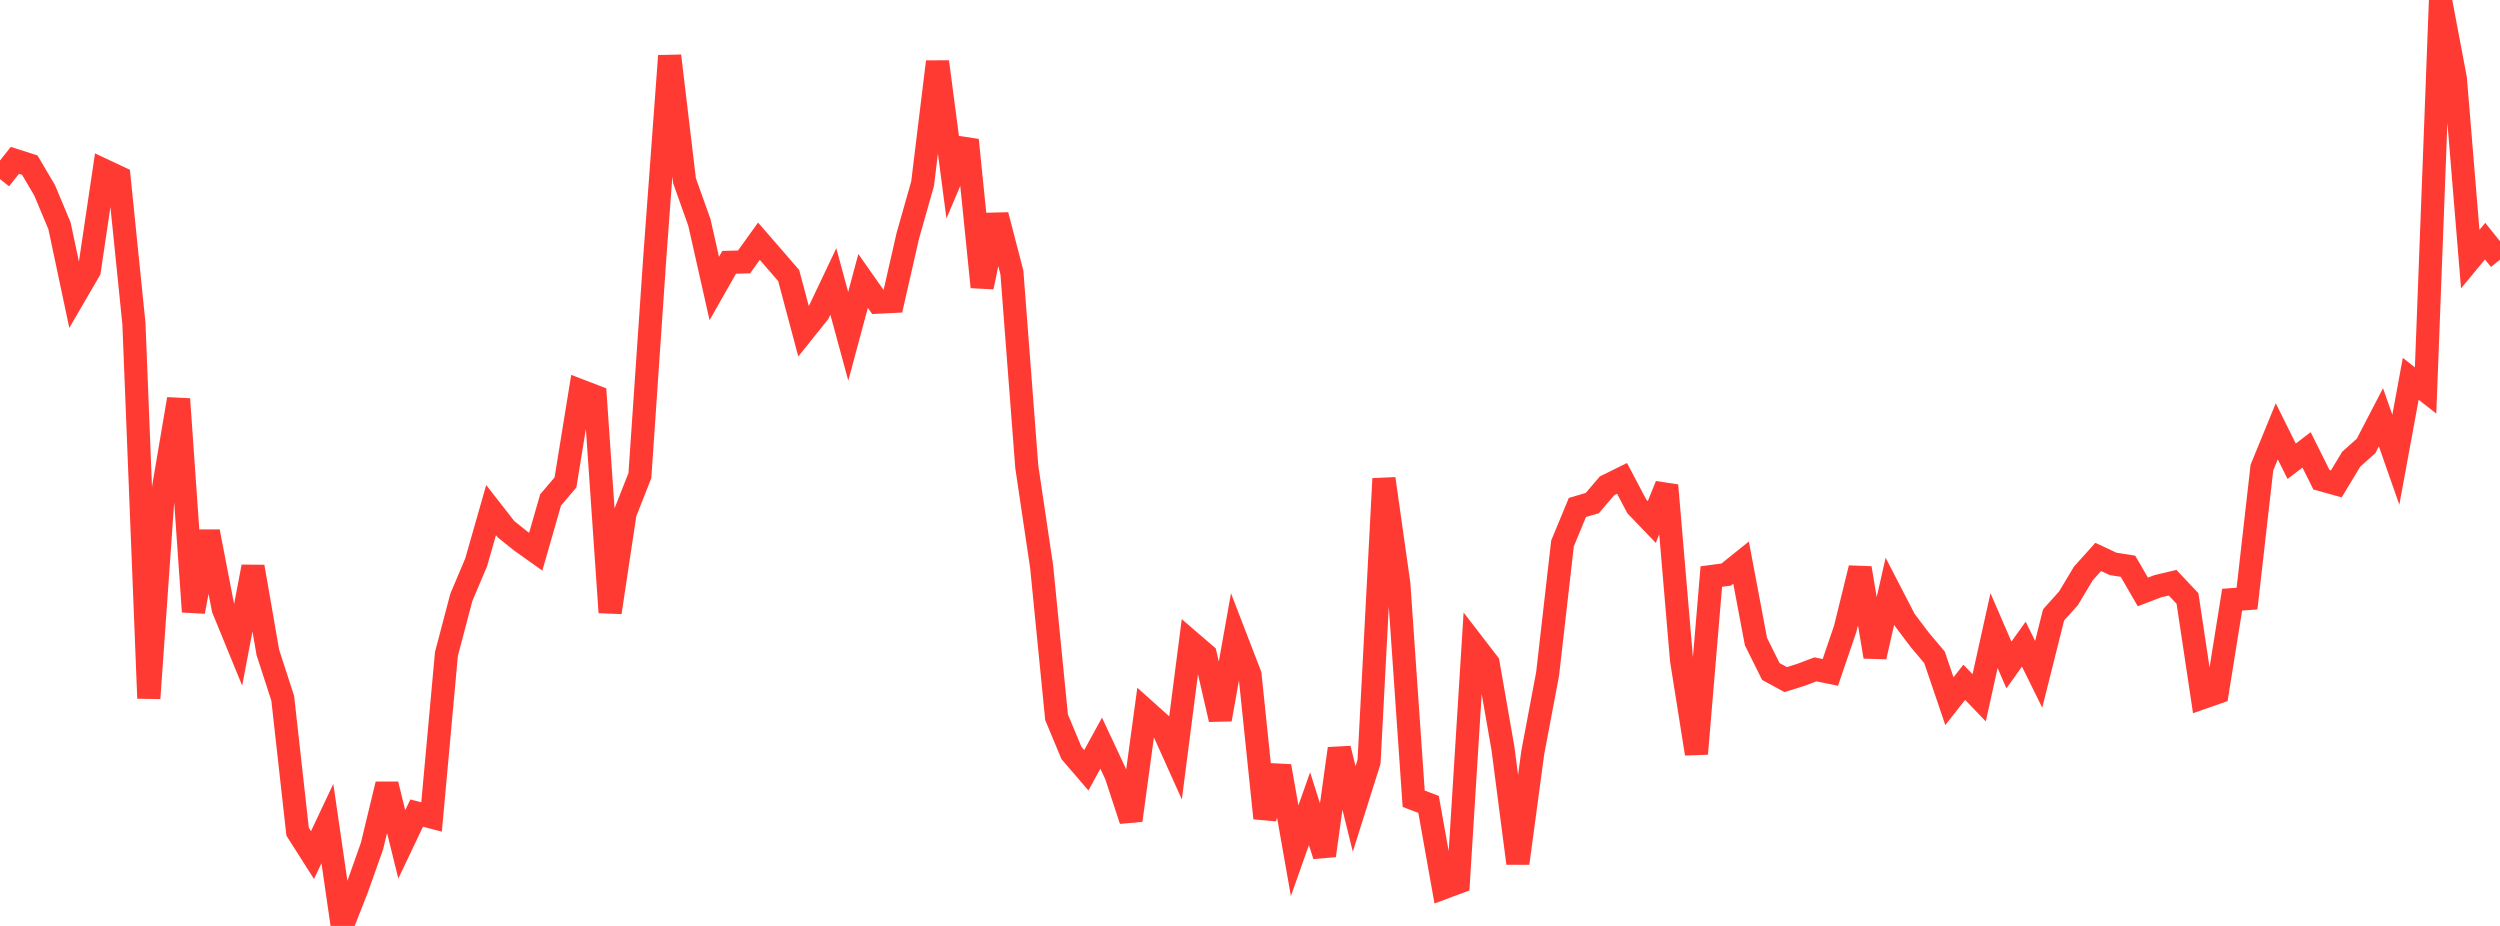 <?xml version="1.0" standalone="no"?>
<!DOCTYPE svg PUBLIC "-//W3C//DTD SVG 1.1//EN" "http://www.w3.org/Graphics/SVG/1.1/DTD/svg11.dtd">

<svg width="135" height="50" viewBox="0 0 135 50" preserveAspectRatio="none" 
  xmlns="http://www.w3.org/2000/svg"
  xmlns:xlink="http://www.w3.org/1999/xlink">


<polyline points="0.0, 9.672 0.804, 8.659 1.607, 8.916 2.411, 10.278 3.214, 12.199 4.018, 15.991 4.821, 14.61 5.625, 9.206 6.429, 9.584 7.232, 17.476 8.036, 37.707 8.839, 26.29 9.643, 21.548 10.446, 33.032 11.25, 28.704 12.054, 32.873 12.857, 34.836 13.661, 30.603 14.464, 35.232 15.268, 37.711 16.071, 44.912 16.875, 46.175 17.679, 44.471 18.482, 50.0 19.286, 47.951 20.089, 45.684 20.893, 42.351 21.696, 45.594 22.5, 43.906 23.304, 44.118 24.107, 35.317 24.911, 32.262 25.714, 30.362 26.518, 27.546 27.321, 28.576 28.125, 29.219 28.929, 29.792 29.732, 26.996 30.536, 26.051 31.339, 21.102 32.143, 21.411 32.946, 33.07 33.75, 27.723 34.554, 25.68 35.357, 13.928 36.161, 3.017 36.964, 9.76 37.768, 12.016 38.571, 15.579 39.375, 14.165 40.179, 14.144 40.982, 13.025 41.786, 13.951 42.589, 14.88 43.393, 17.895 44.196, 16.893 45.0, 15.2 45.804, 18.16 46.607, 15.17 47.411, 16.316 48.214, 16.277 49.018, 12.748 49.821, 9.914 50.625, 3.335 51.429, 9.448 52.232, 7.564 53.036, 15.499 53.839, 11.615 54.643, 14.716 55.446, 25.206 56.25, 30.614 57.054, 38.731 57.857, 40.659 58.661, 41.595 59.464, 40.132 60.268, 41.849 61.071, 44.296 61.875, 38.389 62.679, 39.11 63.482, 40.896 64.286, 34.664 65.089, 35.355 65.893, 38.847 66.696, 34.351 67.5, 36.437 68.304, 44.182 69.107, 41.373 69.911, 45.939 70.714, 43.668 71.518, 46.201 72.321, 40.424 73.125, 43.681 73.929, 41.134 74.732, 25.85 75.536, 31.529 76.339, 43.132 77.143, 43.437 77.946, 47.94 78.75, 47.64 79.554, 34.774 80.357, 35.817 81.161, 40.424 81.964, 46.617 82.768, 40.644 83.571, 36.389 84.375, 29.346 85.179, 27.404 85.982, 27.167 86.786, 26.228 87.589, 25.832 88.393, 27.353 89.196, 28.189 90.0, 26.209 90.804, 35.648 91.607, 40.702 92.411, 31.133 93.214, 31.027 94.018, 30.381 94.821, 34.644 95.625, 36.261 96.429, 36.698 97.232, 36.446 98.036, 36.145 98.839, 36.309 99.643, 33.949 100.446, 30.678 101.25, 35.464 102.054, 31.925 102.857, 33.478 103.661, 34.544 104.464, 35.498 105.268, 37.863 106.071, 36.844 106.875, 37.681 107.679, 34.051 108.482, 35.909 109.286, 34.784 110.089, 36.413 110.893, 33.205 111.696, 32.311 112.5, 30.968 113.304, 30.074 114.107, 30.45 114.911, 30.577 115.714, 31.965 116.518, 31.657 117.321, 31.466 118.125, 32.321 118.929, 37.674 119.732, 37.392 120.536, 32.382 121.339, 32.324 122.143, 25.251 122.946, 23.29 123.75, 24.908 124.554, 24.293 125.357, 25.905 126.161, 26.129 126.964, 24.799 127.768, 24.079 128.571, 22.533 129.375, 24.827 130.179, 20.455 130.982, 21.086 131.786, 0.0 132.589, 4.245 133.393, 13.992 134.196, 13.023 135.0, 14.024" fill="none" stroke="#ff3a33" stroke-width="1.25"/>

</svg>